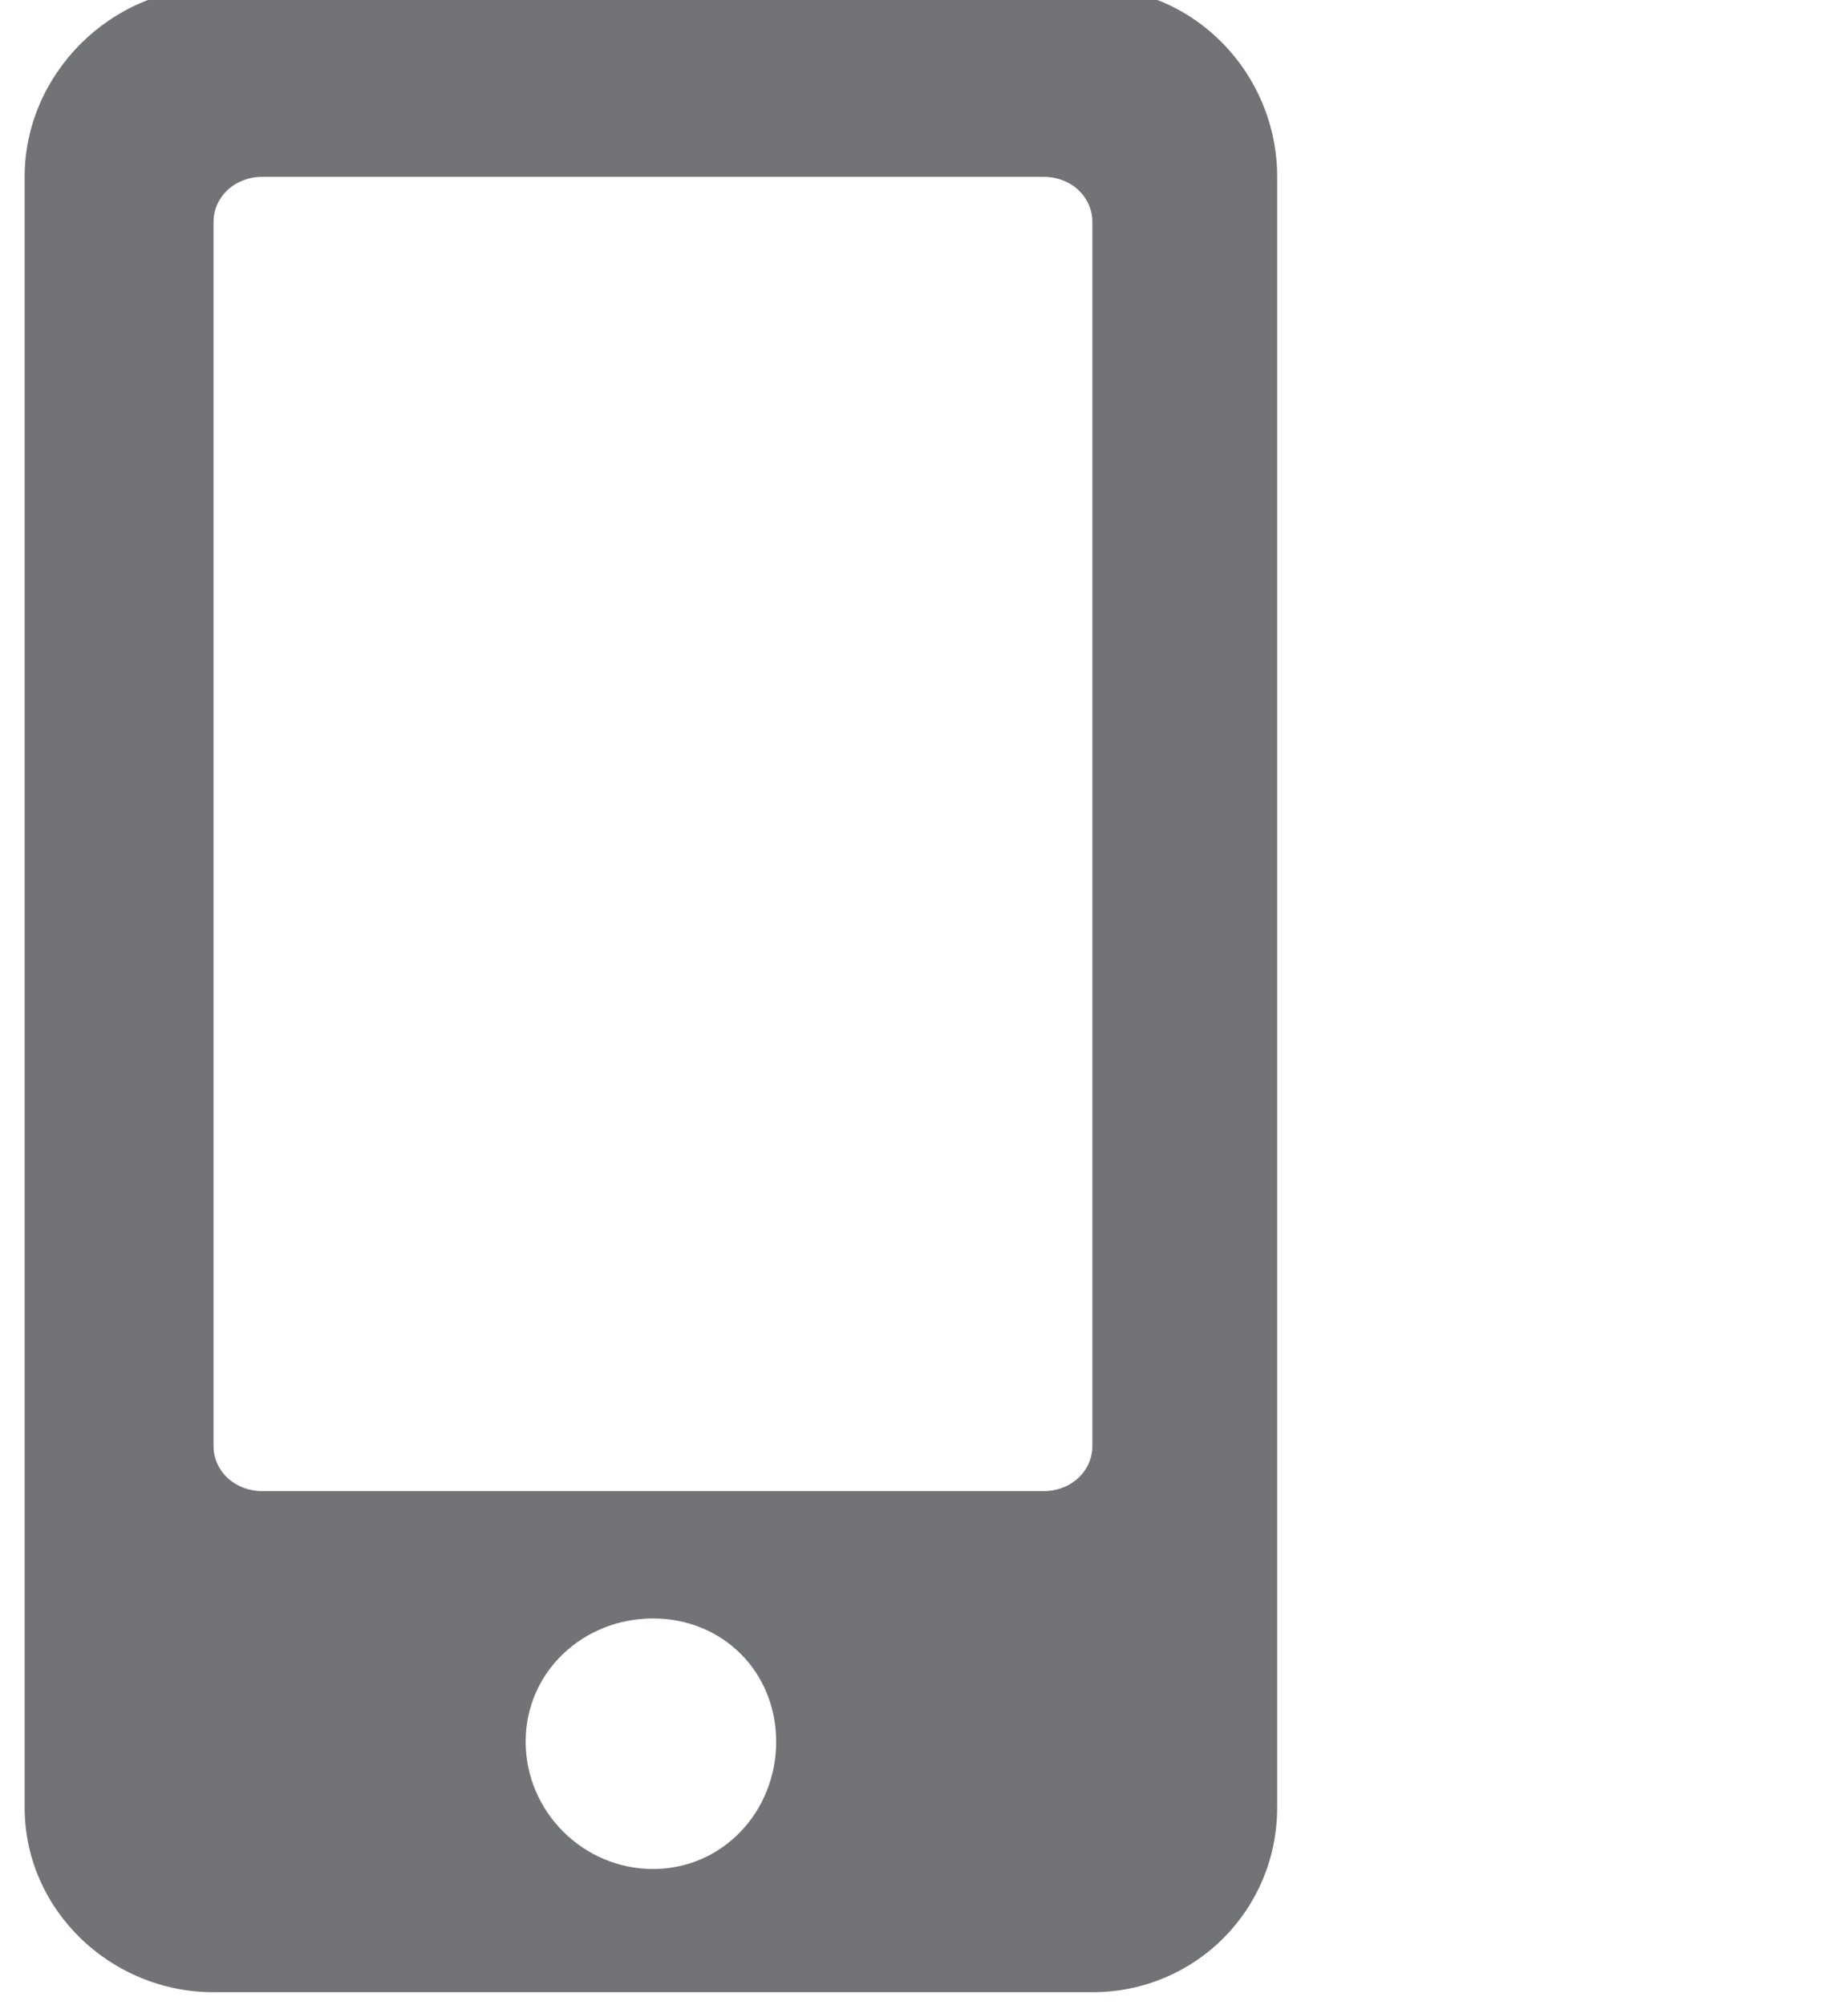 <?xml version="1.0" encoding="UTF-8"?>
<!DOCTYPE svg PUBLIC "-//W3C//DTD SVG 1.1//EN" "http://www.w3.org/Graphics/SVG/1.1/DTD/svg11.dtd">
<!-- Creator: CorelDRAW X7 -->
<svg xmlns="http://www.w3.org/2000/svg" xml:space="preserve" width="4.5mm" height="4.881mm" version="1.1" style="shape-rendering:geometricPrecision; text-rendering:geometricPrecision; image-rendering:optimizeQuality; fill-rule:evenodd; clip-rule:evenodd"
viewBox="0 0 450 488"
 xmlns:xlink="http://www.w3.org/1999/xlink">
 <defs>
  <style type="text/css">
   <![CDATA[
    .fil0 {fill:#727376}
   ]]>
  </style>
 </defs>
 <g id="Layer_x0020_1">
  <path class="fil0" d="M266 -3l-214 0c-25,0 -46,21 -46,46l0 397c0,25 21,45 46,45l214 0c25,0 45,-20 45,-45l0 -397c0,-25 -20,-46 -45,-46l0 0zm-107 458c-17,0 -31,-14 -31,-31 0,-17 14,-30 31,-30 17,0 30,13 30,30 0,17 -13,31 -30,31zm107 -103c0,6 -5,11 -12,11l-190 0c-7,0 -12,-5 -12,-11l0 -298c0,-6 5,-11 12,-11l190 0c7,0 12,5 12,11l0 298 0 0z"/>
 </g>
</svg>
